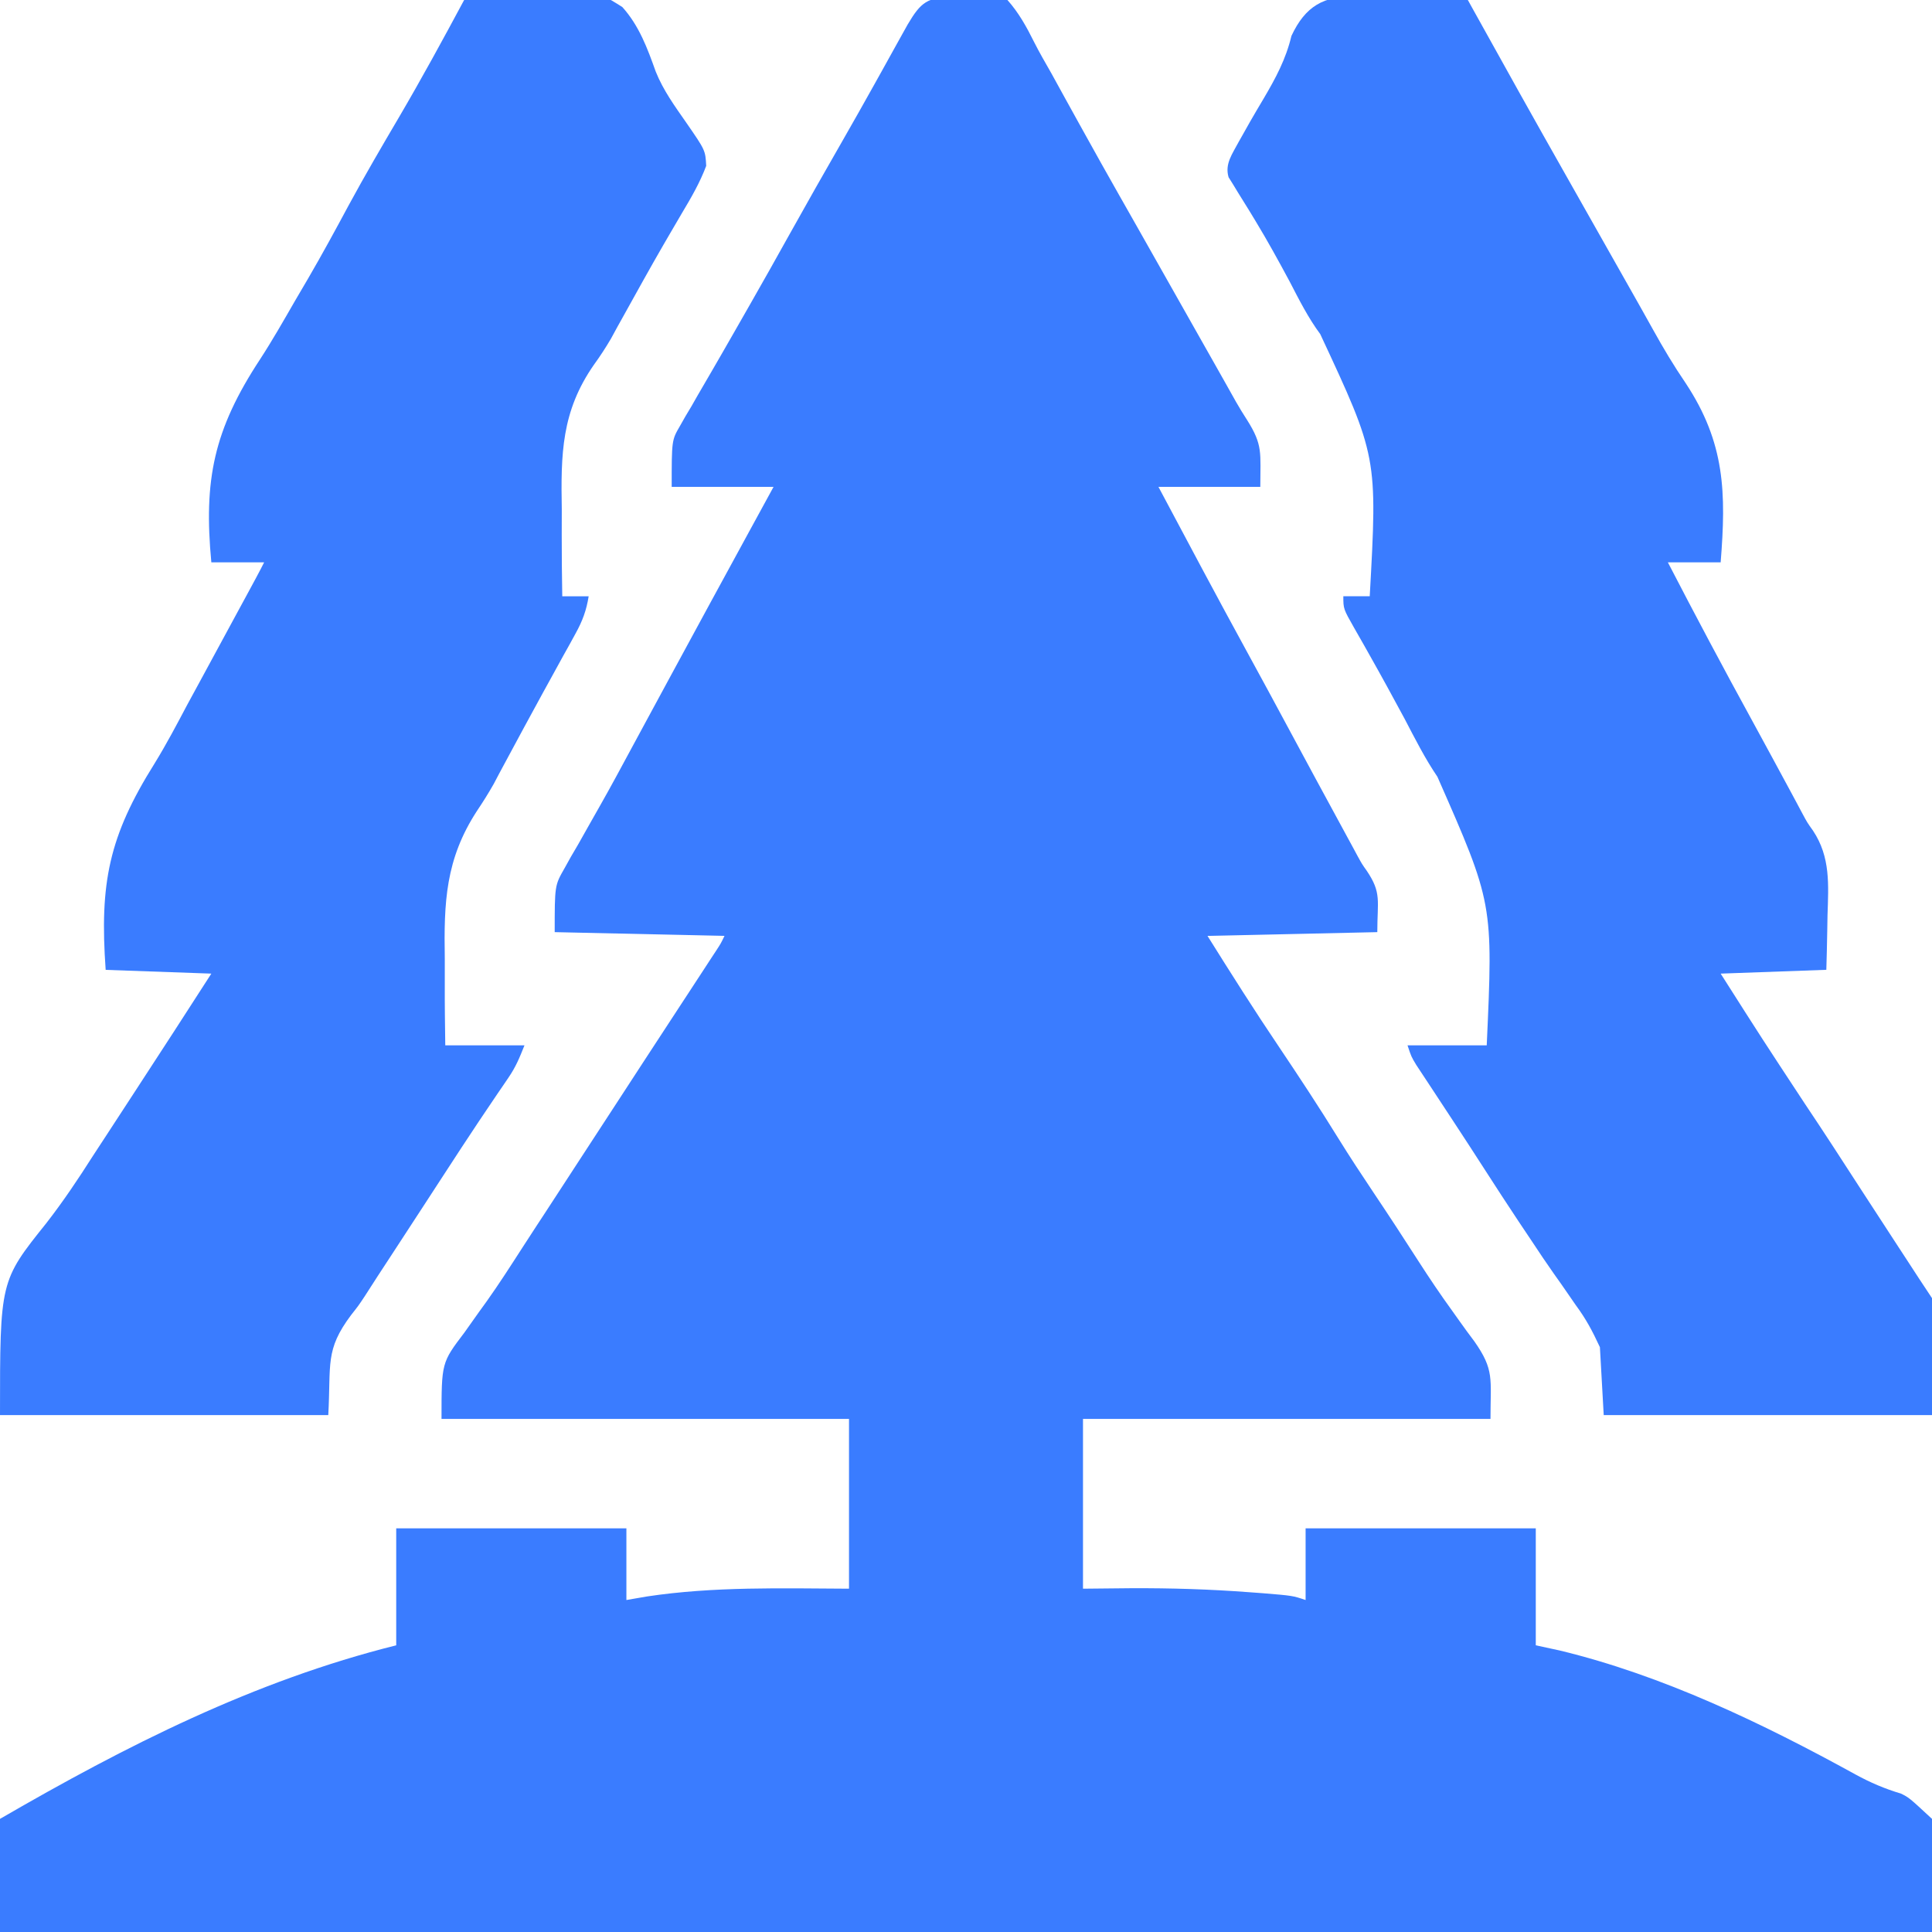 <svg xmlns="http://www.w3.org/2000/svg" width="36" height="36" viewBox="0 0 36 36" fill="none"><g clip-path="url(#clip0_880_4700)"><path d="M17.767 -0.068C17.837 -0.07 17.906 -0.071 17.978 -0.073C18.046 -0.08 18.114 -0.086 18.184 -0.093C18.411 -0.098 18.563 -0.085 18.773 0.001C18.986 0.241 19.13 0.504 19.272 0.789C19.37 0.984 19.481 1.173 19.589 1.363C19.674 1.516 19.758 1.668 19.841 1.821C19.934 1.988 20.026 2.155 20.118 2.322C20.141 2.364 20.164 2.405 20.188 2.448C20.408 2.847 20.632 3.244 20.856 3.64C20.894 3.706 20.931 3.771 20.969 3.839C21.044 3.97 21.118 4.102 21.193 4.234C21.383 4.569 21.572 4.904 21.762 5.24C21.997 5.656 22.232 6.071 22.467 6.487C22.508 6.559 22.549 6.632 22.591 6.706C22.668 6.843 22.746 6.98 22.823 7.117C22.894 7.241 22.963 7.366 23.033 7.491C23.098 7.604 23.166 7.716 23.237 7.825C23.536 8.298 23.484 8.435 23.484 9.072C22.858 9.072 22.231 9.072 21.586 9.072C22.134 10.102 22.682 11.133 23.242 12.156C23.513 12.65 23.78 13.146 24.047 13.642C24.365 14.233 24.684 14.824 25.005 15.413C25.039 15.476 25.073 15.538 25.108 15.603C25.14 15.662 25.172 15.72 25.205 15.781C25.235 15.837 25.265 15.892 25.296 15.95C25.379 16.101 25.379 16.101 25.469 16.228C25.747 16.64 25.664 16.782 25.664 17.369C24.62 17.392 23.576 17.415 22.5 17.439C22.937 18.138 23.375 18.83 23.836 19.513C24.212 20.073 24.583 20.636 24.937 21.21C25.15 21.554 25.372 21.891 25.597 22.227C25.879 22.647 26.156 23.071 26.429 23.497C26.634 23.816 26.844 24.128 27.066 24.434C27.112 24.498 27.157 24.562 27.204 24.628C27.291 24.75 27.379 24.872 27.47 24.991C27.849 25.53 27.773 25.686 27.773 26.439C25.267 26.439 22.762 26.439 20.18 26.439C20.18 27.483 20.18 28.527 20.18 29.603C20.477 29.6 20.774 29.597 21.081 29.594C21.817 29.591 22.547 29.613 23.282 29.669C23.363 29.675 23.444 29.681 23.527 29.687C24.087 29.733 24.087 29.733 24.328 29.814C24.328 29.373 24.328 28.932 24.328 28.478C25.744 28.478 27.159 28.478 28.617 28.478C28.617 29.197 28.617 29.917 28.617 30.658C28.837 30.706 28.837 30.706 29.061 30.754C30.986 31.218 32.847 32.114 34.575 33.065C34.851 33.216 35.12 33.331 35.422 33.421C35.574 33.497 35.574 33.497 36 33.892C36 34.588 36 35.284 36 36.002C24.12 36.002 12.24 36.002 0 36.002C0 35.305 0 34.609 0 33.892C2.351 32.53 4.732 31.32 7.383 30.658C7.383 29.938 7.383 29.219 7.383 28.478C8.798 28.478 10.214 28.478 11.672 28.478C11.672 28.919 11.672 29.36 11.672 29.814C11.861 29.781 11.861 29.781 12.054 29.748C13.303 29.56 14.56 29.597 15.82 29.603C15.82 28.559 15.82 27.515 15.82 26.439C13.314 26.439 10.808 26.439 8.227 26.439C8.227 25.392 8.227 25.392 8.653 24.831C8.744 24.703 8.835 24.574 8.926 24.446C8.973 24.381 9.02 24.315 9.069 24.248C9.301 23.922 9.517 23.585 9.734 23.248C9.822 23.112 9.911 22.976 9.999 22.84C10.043 22.773 10.087 22.705 10.133 22.636C10.352 22.298 10.573 21.96 10.793 21.623C10.881 21.488 10.969 21.353 11.057 21.218C11.584 20.41 11.584 20.41 11.716 20.207C11.803 20.074 11.89 19.94 11.977 19.806C12.209 19.451 12.441 19.096 12.673 18.741C12.722 18.666 12.771 18.592 12.821 18.515C12.914 18.372 13.008 18.228 13.102 18.085C13.165 17.988 13.165 17.988 13.229 17.89C13.266 17.834 13.303 17.777 13.342 17.718C13.431 17.582 13.431 17.582 13.5 17.439C11.934 17.404 11.934 17.404 10.336 17.369C10.336 16.499 10.336 16.499 10.519 16.179C10.559 16.108 10.598 16.037 10.639 15.963C10.683 15.889 10.726 15.815 10.771 15.738C10.839 15.617 10.907 15.497 10.975 15.376C11.044 15.252 11.114 15.129 11.184 15.007C11.389 14.646 11.585 14.28 11.782 13.915C11.857 13.775 11.933 13.636 12.008 13.497C12.161 13.216 12.313 12.935 12.465 12.653C12.972 11.716 13.482 10.78 13.992 9.845C14.131 9.59 14.271 9.335 14.414 9.072C13.788 9.072 13.161 9.072 12.516 9.072C12.516 8.202 12.516 8.202 12.671 7.936C12.704 7.877 12.738 7.817 12.773 7.756C12.828 7.663 12.828 7.663 12.885 7.569C12.923 7.502 12.961 7.436 13 7.367C13.08 7.229 13.16 7.091 13.241 6.953C13.386 6.705 13.528 6.455 13.671 6.206C13.774 6.023 13.878 5.842 13.983 5.66C14.223 5.241 14.46 4.818 14.695 4.396C15.03 3.796 15.368 3.198 15.711 2.602C15.908 2.259 16.102 1.914 16.295 1.568C16.34 1.488 16.384 1.408 16.43 1.326C16.517 1.17 16.604 1.014 16.69 0.857C16.729 0.787 16.769 0.716 16.809 0.643C16.844 0.58 16.879 0.517 16.915 0.453C17.164 0.033 17.278 -0.044 17.767 -0.068Z" fill="#3A7CFF"></path><path d="M8.648 0.001C11.005 -0.243 11.005 -0.243 11.597 0.132C11.91 0.481 12.063 0.898 12.219 1.335C12.359 1.684 12.574 1.979 12.788 2.286C13.144 2.801 13.144 2.801 13.159 3.091C13.042 3.402 12.883 3.677 12.713 3.961C12.636 4.093 12.559 4.225 12.482 4.356C12.442 4.426 12.401 4.495 12.36 4.566C12.107 5.003 11.864 5.444 11.619 5.885C11.581 5.953 11.543 6.021 11.504 6.091C11.465 6.162 11.427 6.234 11.386 6.308C11.285 6.48 11.183 6.637 11.066 6.798C10.46 7.669 10.45 8.461 10.468 9.498C10.468 9.655 10.468 9.812 10.467 9.969C10.467 10.35 10.47 10.73 10.477 11.111C10.639 11.111 10.801 11.111 10.969 11.111C10.927 11.374 10.853 11.573 10.724 11.806C10.687 11.873 10.651 11.939 10.614 12.007C10.574 12.078 10.535 12.149 10.494 12.222C10.411 12.375 10.327 12.527 10.243 12.679C10.2 12.757 10.157 12.835 10.113 12.915C9.876 13.346 9.644 13.779 9.411 14.211C9.376 14.275 9.342 14.338 9.307 14.404C9.253 14.505 9.253 14.505 9.199 14.609C9.101 14.782 9 14.943 8.889 15.108C8.3 16.011 8.27 16.811 8.288 17.869C8.288 18.026 8.288 18.183 8.288 18.34C8.286 18.719 8.292 19.098 8.297 19.478C8.784 19.478 9.271 19.478 9.773 19.478C9.677 19.719 9.611 19.88 9.472 20.084C9.439 20.131 9.407 20.179 9.374 20.228C9.339 20.279 9.304 20.33 9.268 20.383C9.191 20.497 9.115 20.611 9.038 20.724C8.997 20.785 8.957 20.845 8.915 20.907C8.699 21.23 8.487 21.556 8.275 21.882C8.209 21.983 8.209 21.983 8.142 22.086C8.052 22.224 7.962 22.362 7.872 22.501C7.732 22.716 7.591 22.932 7.45 23.148C7.404 23.219 7.357 23.29 7.309 23.364C7.221 23.499 7.133 23.634 7.044 23.769C6.963 23.893 6.882 24.019 6.802 24.145C6.68 24.329 6.68 24.329 6.542 24.504C6.052 25.159 6.17 25.414 6.117 26.368C4.099 26.368 2.08 26.368 0 26.368C0 23.87 0 23.87 0.863 22.792C1.177 22.388 1.457 21.97 1.731 21.539C1.817 21.407 1.903 21.275 1.99 21.143C2.032 21.078 2.075 21.012 2.119 20.945C2.255 20.736 2.391 20.527 2.528 20.318C3 19.594 3.471 18.87 3.938 18.142C3.288 18.119 2.638 18.096 1.969 18.072C1.854 16.454 2.028 15.585 2.881 14.225C3.1 13.869 3.294 13.501 3.489 13.132C3.563 12.996 3.637 12.86 3.711 12.724C3.956 12.271 4.202 11.818 4.447 11.366C4.487 11.293 4.526 11.22 4.567 11.145C4.603 11.078 4.639 11.011 4.677 10.942C4.709 10.883 4.741 10.823 4.774 10.762C4.825 10.668 4.874 10.573 4.922 10.478C4.597 10.478 4.272 10.478 3.938 10.478C3.793 8.945 3.98 8.013 4.846 6.695C5.077 6.34 5.286 5.972 5.498 5.604C5.579 5.465 5.661 5.326 5.742 5.188C6.005 4.736 6.254 4.278 6.501 3.818C6.801 3.265 7.117 2.724 7.436 2.182C7.857 1.464 8.255 0.734 8.648 0.001Z" fill="#3A7CFF"></path><path d="M25.263 -0.072C25.324 -0.074 25.385 -0.075 25.448 -0.076C26.084 -0.087 26.718 -0.049 27.352 0.001C27.379 0.05 27.406 0.099 27.434 0.15C28.021 1.209 28.611 2.266 29.208 3.319C29.398 3.654 29.588 3.99 29.777 4.325C29.854 4.46 29.93 4.595 30.006 4.73C30.158 4.999 30.311 5.269 30.463 5.538C30.501 5.605 30.538 5.671 30.577 5.74C30.653 5.875 30.729 6.01 30.804 6.146C30.993 6.487 31.189 6.816 31.409 7.138C32.147 8.254 32.165 9.186 32.062 10.478C31.738 10.478 31.413 10.478 31.078 10.478C31.592 11.471 32.117 12.458 32.655 13.439C32.894 13.876 33.13 14.314 33.367 14.752C33.403 14.818 33.438 14.884 33.475 14.953C33.509 15.017 33.544 15.082 33.579 15.148C33.675 15.327 33.675 15.327 33.784 15.48C34.111 15.973 34.071 16.487 34.053 17.056C34.051 17.155 34.05 17.254 34.048 17.352C34.044 17.592 34.038 17.832 34.031 18.071C33.382 18.095 32.732 18.118 32.062 18.142C32.839 19.363 32.839 19.363 33.634 20.571C33.988 21.098 34.332 21.631 34.677 22.164C34.911 22.524 35.146 22.884 35.38 23.244C35.426 23.314 35.471 23.383 35.518 23.455C35.561 23.52 35.603 23.586 35.647 23.653C35.685 23.71 35.722 23.768 35.761 23.828C35.84 23.948 35.92 24.068 36 24.189C36 24.908 36 25.627 36 26.368C33.981 26.368 31.963 26.368 29.883 26.368C29.848 25.742 29.848 25.742 29.812 25.103C29.669 24.795 29.555 24.58 29.36 24.316C29.293 24.218 29.293 24.218 29.224 24.119C29.135 23.989 29.045 23.86 28.953 23.732C28.814 23.535 28.68 23.335 28.547 23.133C28.463 23.006 28.379 22.881 28.294 22.755C28.081 22.436 27.874 22.115 27.666 21.793C27.469 21.487 27.271 21.182 27.071 20.878C27.023 20.805 26.974 20.731 26.925 20.656C26.83 20.511 26.734 20.366 26.639 20.221C26.595 20.155 26.552 20.089 26.507 20.021C26.449 19.932 26.449 19.932 26.389 19.842C26.297 19.689 26.297 19.689 26.227 19.478C26.714 19.478 27.201 19.478 27.703 19.478C27.823 16.834 27.823 16.834 26.784 14.474C26.551 14.131 26.366 13.763 26.174 13.396C25.96 12.998 25.743 12.601 25.521 12.208C25.488 12.149 25.455 12.09 25.421 12.03C25.359 11.921 25.297 11.812 25.235 11.704C25.031 11.345 25.031 11.345 25.031 11.11C25.194 11.11 25.356 11.11 25.523 11.11C25.667 8.511 25.667 8.511 24.601 6.226C24.376 5.922 24.208 5.588 24.034 5.252C23.829 4.87 23.621 4.491 23.396 4.12C23.359 4.059 23.322 3.998 23.284 3.935C23.214 3.82 23.143 3.706 23.071 3.592C23.025 3.515 23.025 3.515 22.977 3.437C22.95 3.393 22.922 3.349 22.893 3.303C22.818 3.053 22.966 2.864 23.081 2.644C23.114 2.586 23.147 2.527 23.181 2.467C23.218 2.402 23.255 2.336 23.293 2.268C23.375 2.125 23.459 1.983 23.543 1.842C23.77 1.457 23.96 1.105 24.064 0.669C24.325 0.111 24.665 -0.075 25.263 -0.072Z" fill="#3A7CFF"></path></g><defs><clipPath id="clip0_880_4700"><rect width="36" height="36" fill="white"></rect></clipPath></defs></svg>